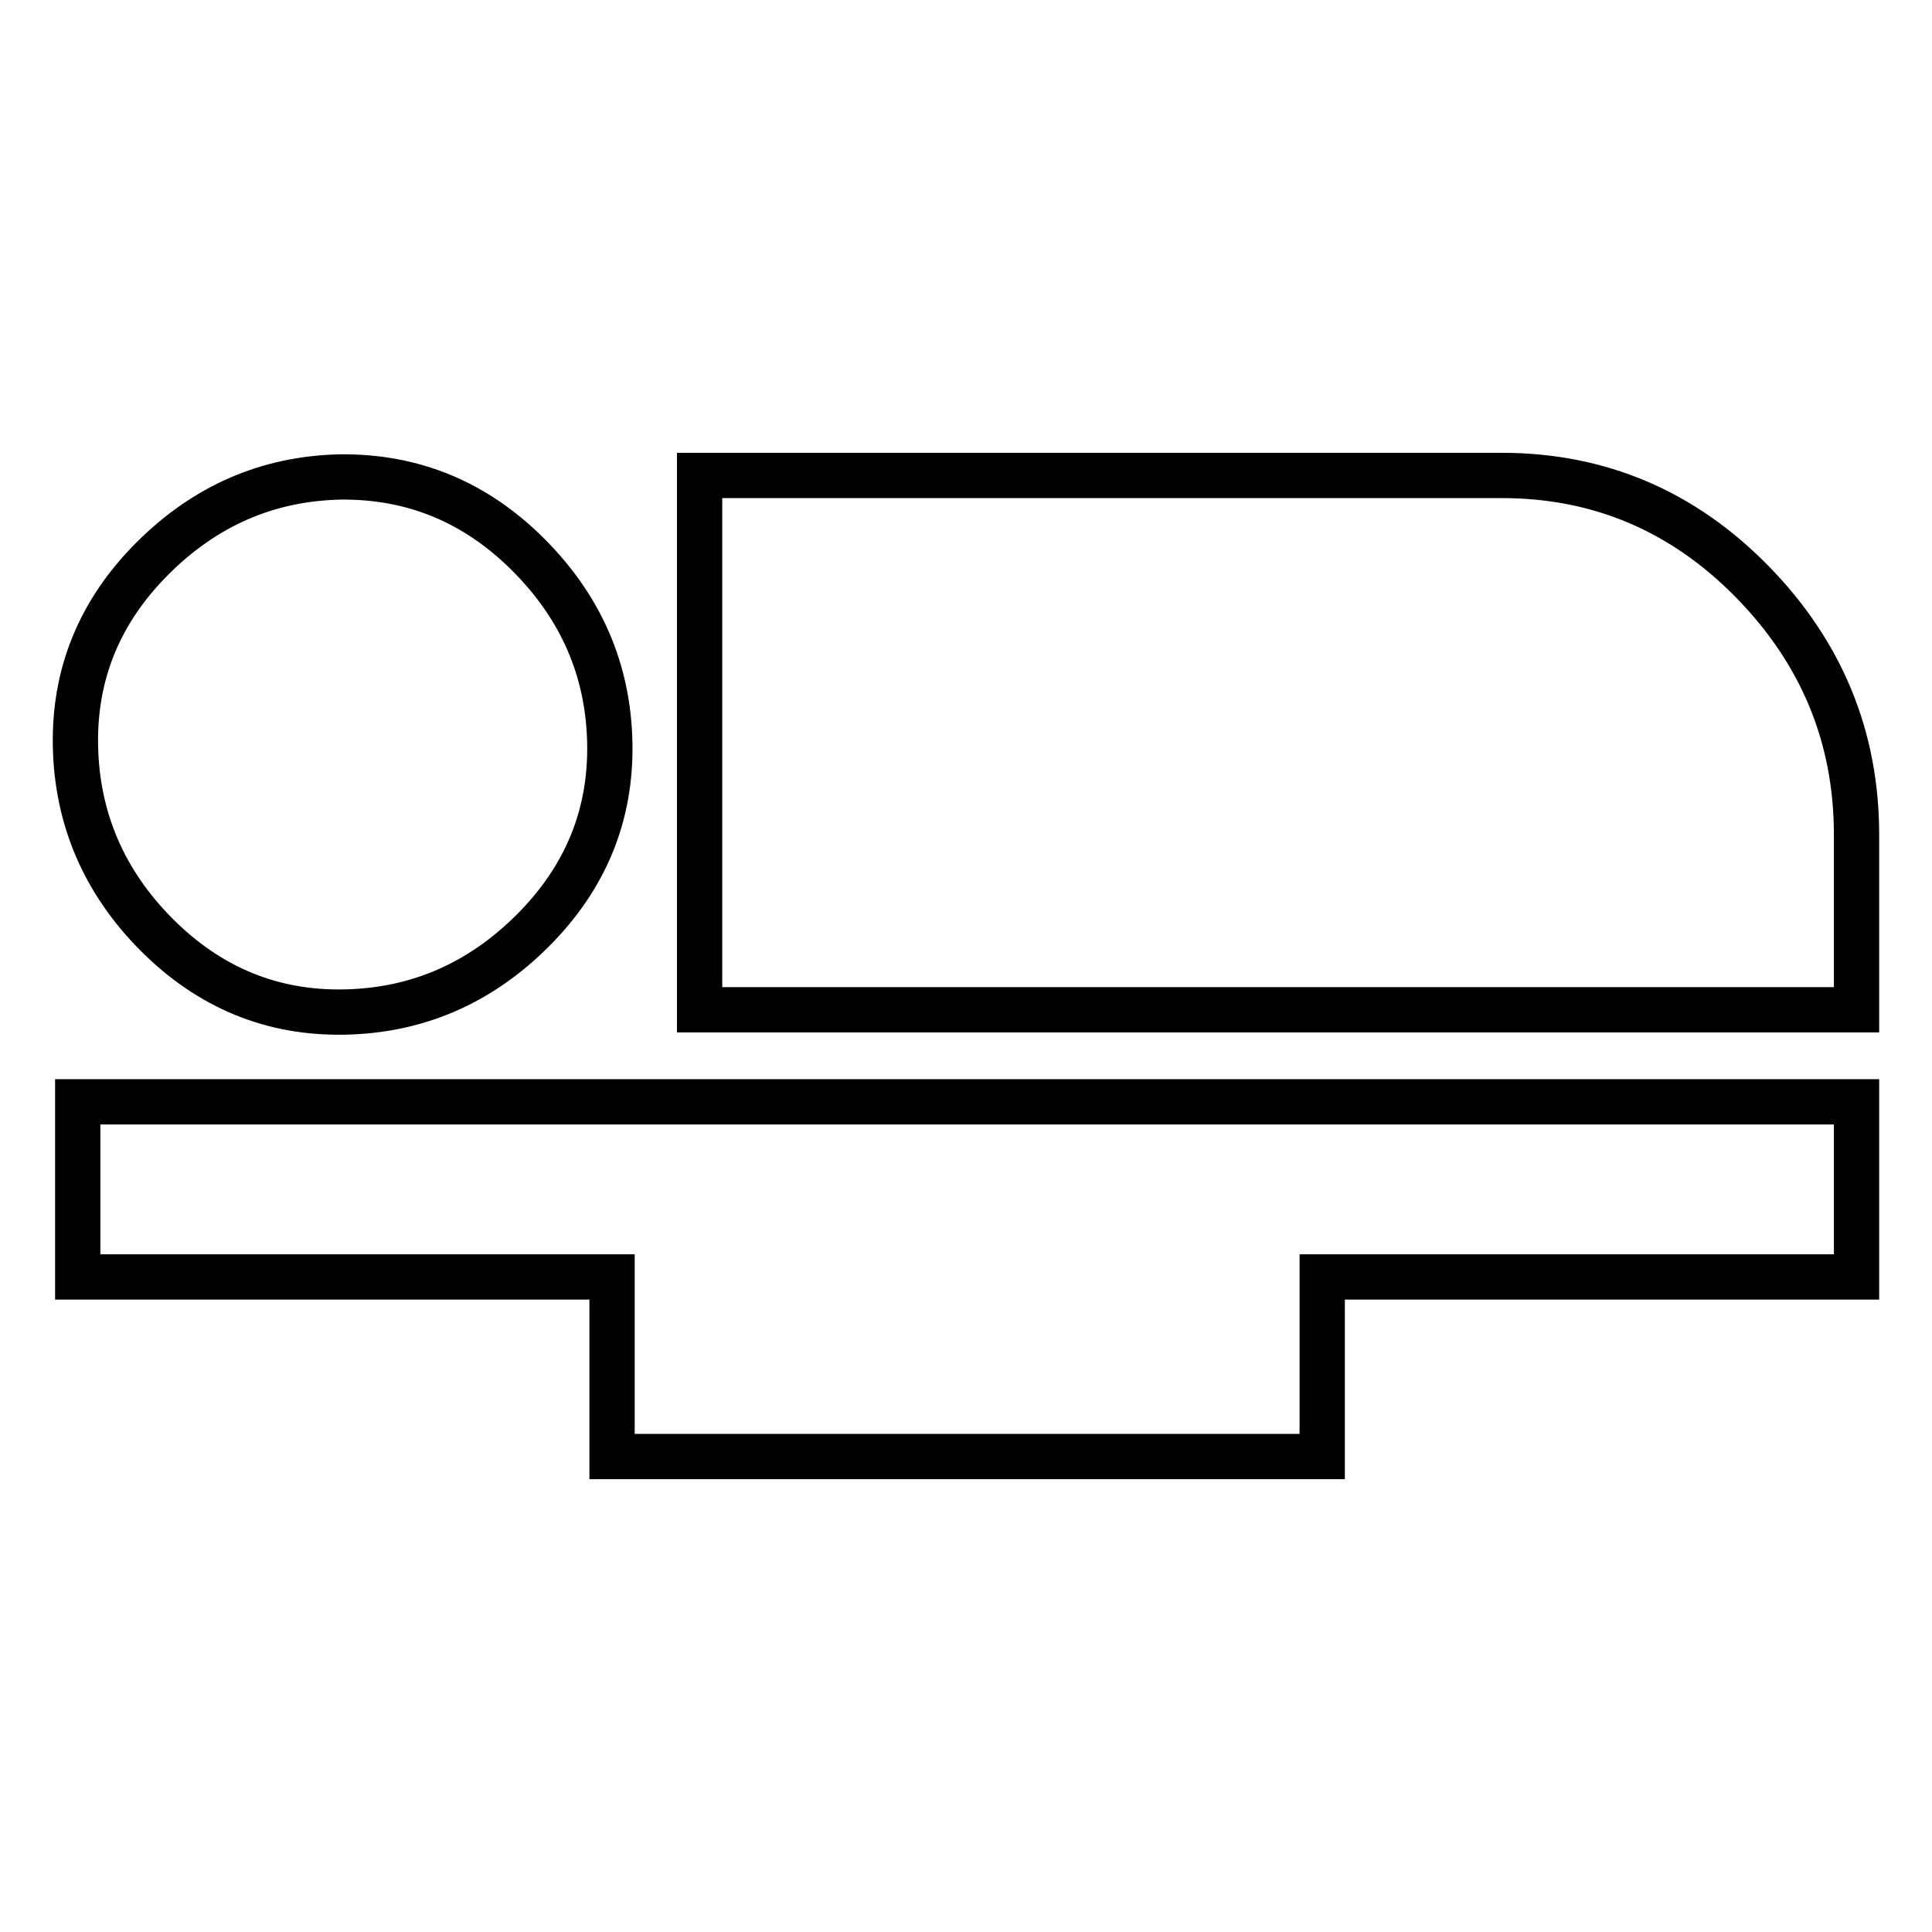 <?xml version="1.0" encoding="utf-8"?>
<!-- Svg Vector Icons : http://www.onlinewebfonts.com/icon -->
<!DOCTYPE svg PUBLIC "-//W3C//DTD SVG 1.1//EN" "http://www.w3.org/Graphics/SVG/1.1/DTD/svg11.dtd">
<svg version="1.1" xmlns="http://www.w3.org/2000/svg" xmlns:xlink="http://www.w3.org/1999/xlink" x="0px" y="0px" viewBox="0 0 256 256" enable-background="new 0 0 256 256" xml:space="preserve">
<g> <path stroke-width="6" fill-opacity="0" stroke="#000000"  d="M70.6,123.3c-7,7-15.3,10.6-24.9,10.8c-9.6,0.2-17.9-3.2-24.9-10.2S10.2,108.5,10,98.9 c-0.2-9.6,3.2-17.9,10.2-24.9c7-7,15.3-10.6,24.9-10.8C54.7,63.1,63,66.5,70,73.5s10.6,15.3,10.8,24.9 C81,108,77.6,116.3,70.6,123.3L70.6,123.3z M10.3,146H246v23.2h-70.8V193H81.1v-23.8H10.3V146z M246,110.6v23.2H92.7V63H199 c12.9,0,24,4.7,33.2,14.1C241.4,86.5,246,97.7,246,110.6L246,110.6z"/></g>
</svg>